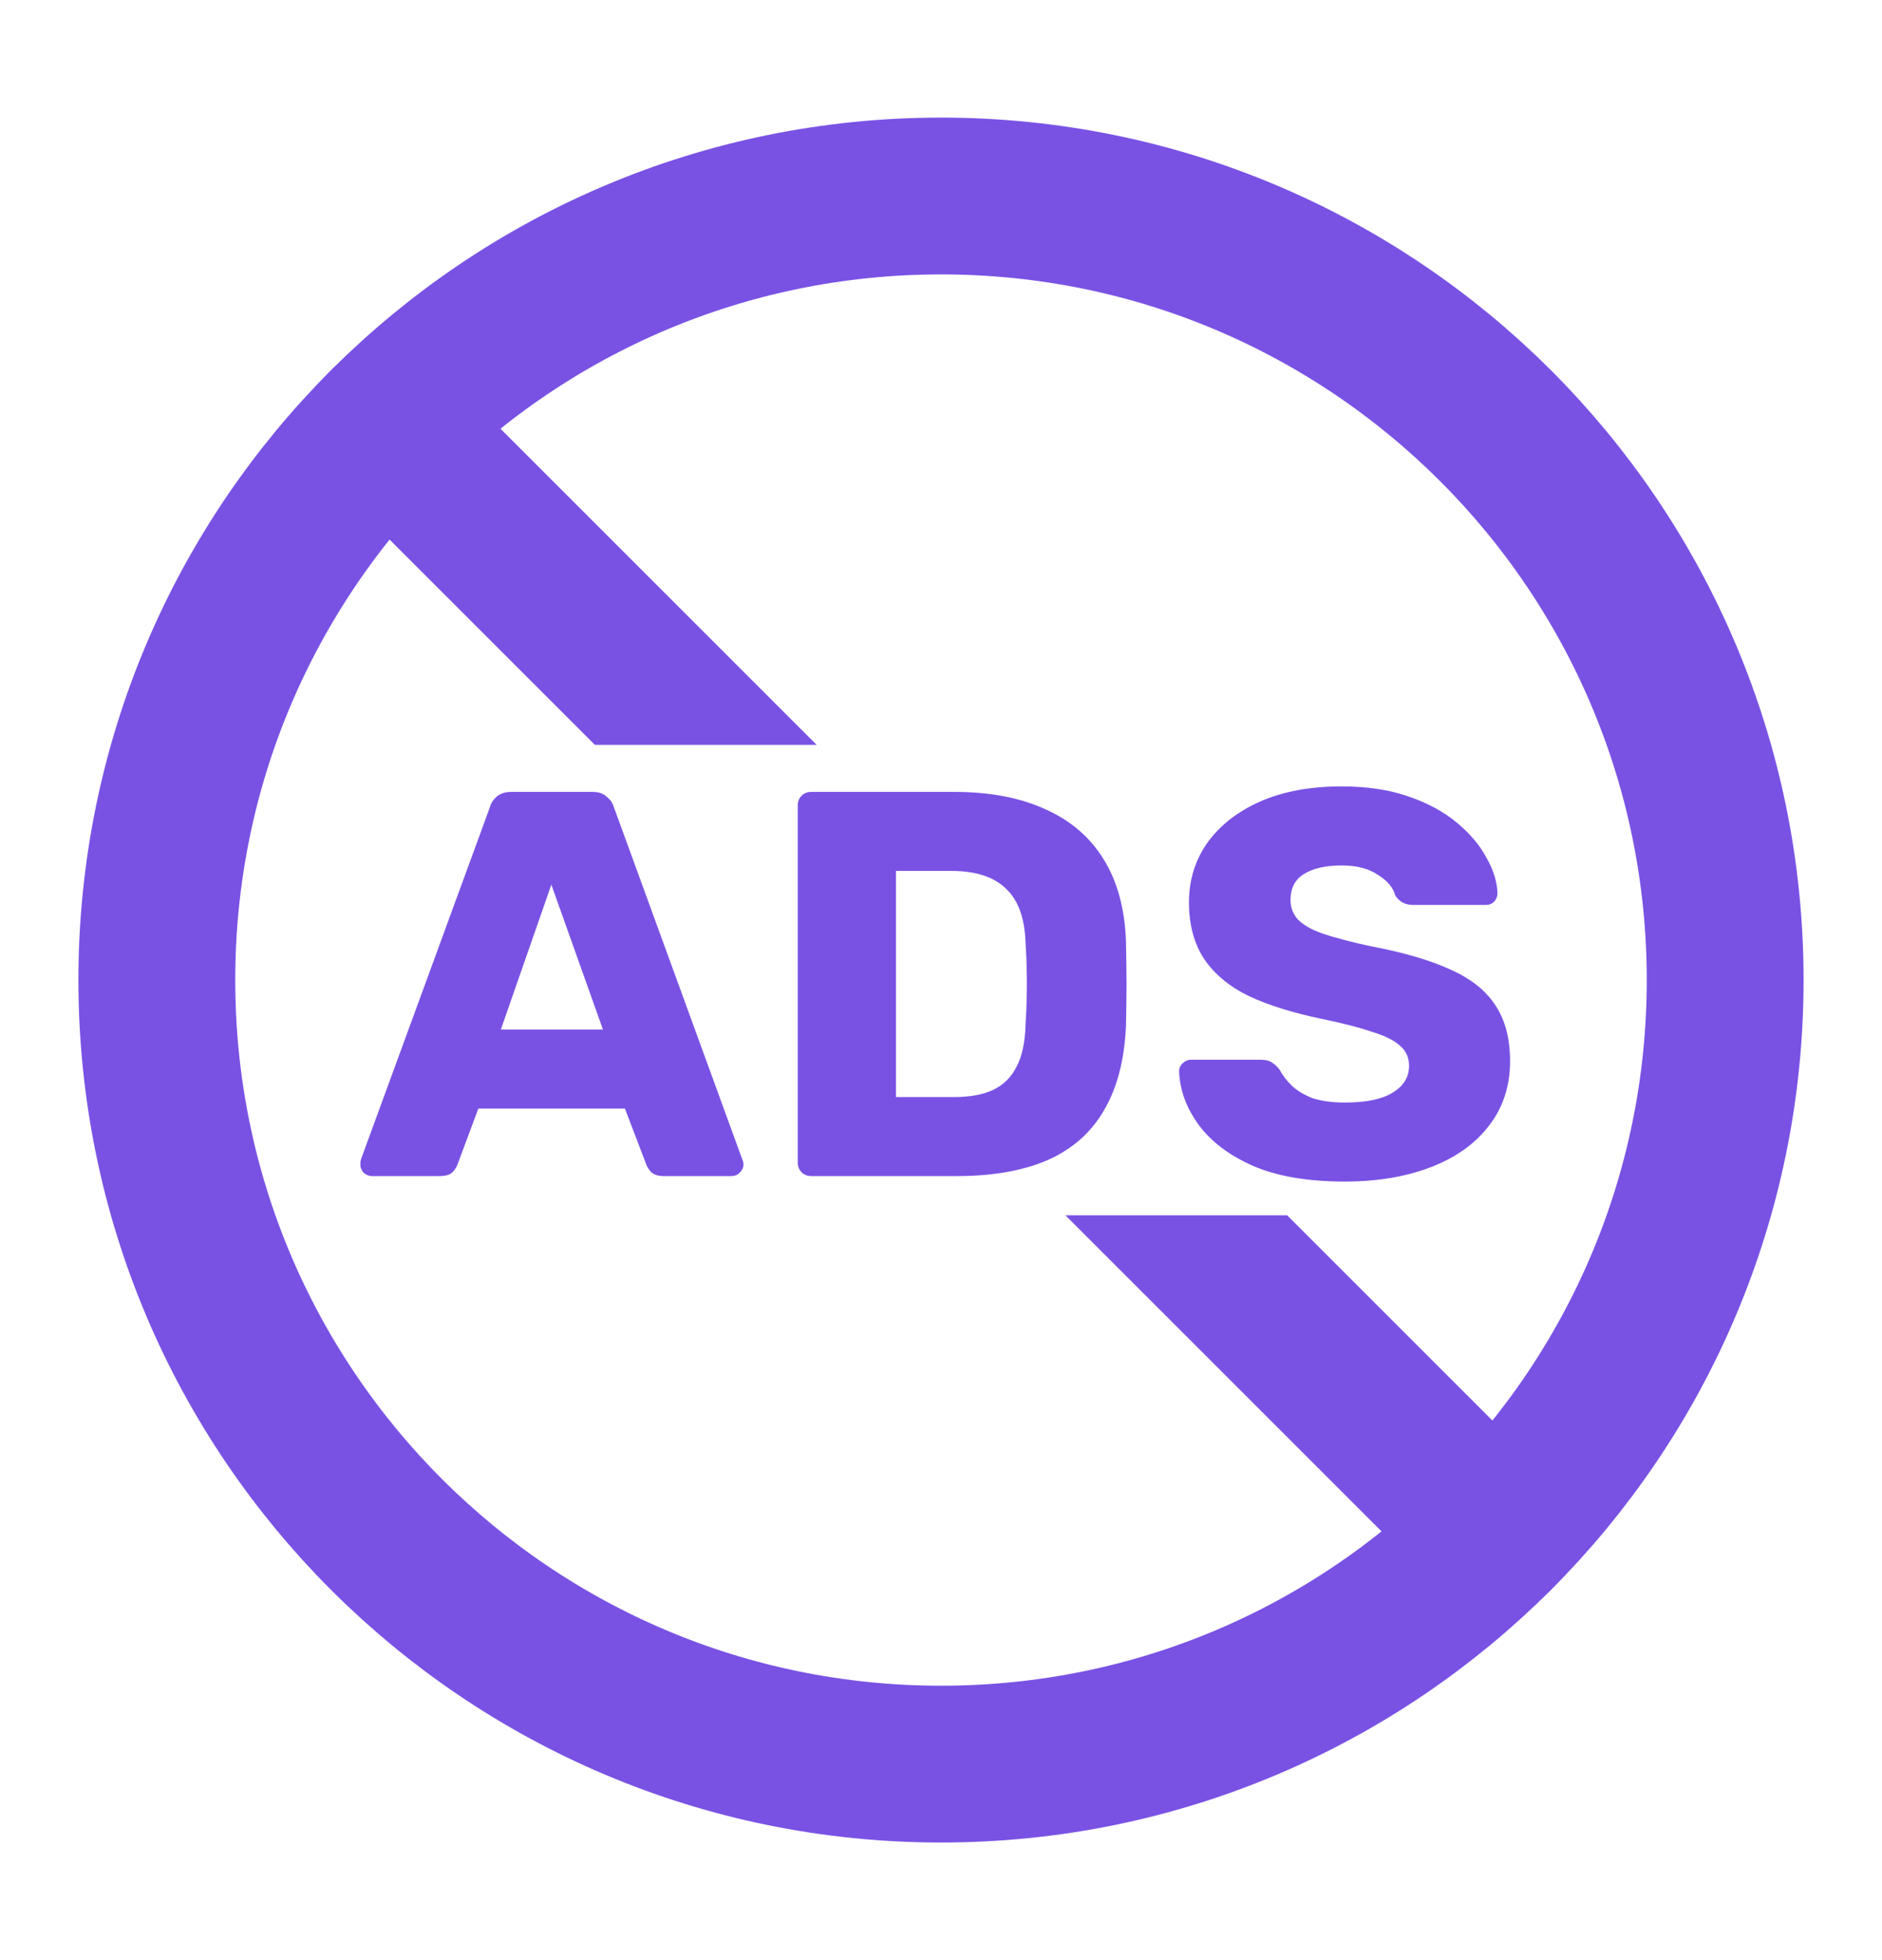 <svg width="24" height="25" viewBox="0 0 24 25" fill="none" xmlns="http://www.w3.org/2000/svg">
<path d="M12 22.5C17.523 22.5 22 18.023 22 12.5C22 6.977 17.523 2.5 12 2.5C6.477 2.5 2 6.977 2 12.5C2 18.023 6.477 22.5 12 22.5Z" stroke="#7952E4" stroke-width="2" stroke-linecap="round" stroke-linejoin="round"/>
<path fill-rule="evenodd" clip-rule="evenodd" d="M5.637 4.723C5.247 4.332 4.614 4.332 4.223 4.723C3.833 5.113 3.833 5.747 4.223 6.137L7.586 9.5H10.414L5.637 4.723ZM16.414 15.5H13.586L18.363 20.277C18.754 20.668 19.387 20.668 19.777 20.277C20.168 19.887 20.168 19.253 19.777 18.863L16.414 15.5Z" fill="#7952E4"/>
<path d="M4.742 15C4.705 15 4.67 14.986 4.637 14.958C4.609 14.925 4.595 14.89 4.595 14.853C4.595 14.83 4.597 14.809 4.602 14.79L6.247 10.296C6.261 10.245 6.289 10.2 6.331 10.163C6.378 10.121 6.441 10.1 6.52 10.1H7.556C7.635 10.1 7.696 10.121 7.738 10.163C7.785 10.2 7.815 10.245 7.829 10.296L9.467 14.79C9.476 14.809 9.481 14.83 9.481 14.853C9.481 14.89 9.465 14.925 9.432 14.958C9.404 14.986 9.369 15 9.327 15H8.466C8.396 15 8.342 14.984 8.305 14.951C8.272 14.914 8.251 14.881 8.242 14.853L7.969 14.139H6.1L5.834 14.853C5.825 14.881 5.804 14.914 5.771 14.951C5.738 14.984 5.682 15 5.603 15H4.742ZM6.387 13.131H7.689L7.031 11.283L6.387 13.131ZM10.348 15C10.296 15 10.254 14.984 10.222 14.951C10.189 14.918 10.173 14.876 10.173 14.825V10.275C10.173 10.224 10.189 10.182 10.222 10.149C10.254 10.116 10.296 10.1 10.348 10.1H12.168C12.625 10.1 13.015 10.175 13.337 10.324C13.659 10.469 13.906 10.683 14.079 10.968C14.251 11.248 14.345 11.596 14.359 12.011C14.363 12.216 14.366 12.396 14.366 12.55C14.366 12.704 14.363 12.881 14.359 13.082C14.34 13.516 14.247 13.875 14.079 14.16C13.915 14.445 13.675 14.657 13.358 14.797C13.045 14.932 12.66 15 12.203 15H10.348ZM11.426 13.992H12.168C12.368 13.992 12.534 13.962 12.665 13.901C12.8 13.836 12.9 13.735 12.966 13.6C13.036 13.465 13.073 13.287 13.078 13.068C13.087 12.933 13.092 12.811 13.092 12.704C13.096 12.597 13.096 12.489 13.092 12.382C13.092 12.275 13.087 12.156 13.078 12.025C13.068 11.708 12.984 11.477 12.826 11.332C12.672 11.183 12.441 11.108 12.133 11.108H11.426V13.992ZM17.15 15.07C16.684 15.07 16.296 15.005 15.988 14.874C15.68 14.739 15.447 14.564 15.288 14.349C15.13 14.134 15.046 13.906 15.036 13.663C15.036 13.626 15.05 13.593 15.078 13.565C15.111 13.532 15.148 13.516 15.19 13.516H16.072C16.138 13.516 16.187 13.528 16.219 13.551C16.257 13.574 16.289 13.605 16.317 13.642C16.355 13.712 16.406 13.78 16.471 13.845C16.541 13.91 16.63 13.964 16.737 14.006C16.849 14.043 16.987 14.062 17.15 14.062C17.421 14.062 17.624 14.02 17.759 13.936C17.899 13.852 17.969 13.738 17.969 13.593C17.969 13.49 17.932 13.406 17.857 13.341C17.783 13.271 17.661 13.21 17.493 13.159C17.33 13.103 17.111 13.047 16.835 12.991C16.481 12.916 16.177 12.821 15.925 12.704C15.678 12.583 15.489 12.426 15.358 12.235C15.228 12.039 15.162 11.796 15.162 11.507C15.162 11.222 15.242 10.968 15.4 10.744C15.564 10.52 15.79 10.345 16.079 10.219C16.369 10.093 16.712 10.03 17.108 10.03C17.43 10.03 17.713 10.072 17.955 10.156C18.203 10.24 18.41 10.352 18.578 10.492C18.746 10.632 18.872 10.781 18.956 10.94C19.045 11.094 19.092 11.246 19.096 11.395C19.096 11.432 19.082 11.467 19.054 11.5C19.026 11.528 18.991 11.542 18.949 11.542H18.025C17.974 11.542 17.93 11.533 17.892 11.514C17.855 11.495 17.822 11.465 17.794 11.423C17.766 11.32 17.692 11.232 17.57 11.157C17.454 11.078 17.3 11.038 17.108 11.038C16.903 11.038 16.742 11.075 16.625 11.15C16.513 11.22 16.457 11.33 16.457 11.479C16.457 11.572 16.488 11.654 16.548 11.724C16.614 11.794 16.719 11.855 16.863 11.906C17.013 11.957 17.216 12.011 17.472 12.067C17.897 12.146 18.24 12.247 18.501 12.368C18.763 12.485 18.954 12.639 19.075 12.83C19.197 13.017 19.257 13.252 19.257 13.537C19.257 13.854 19.166 14.13 18.984 14.363C18.807 14.592 18.56 14.767 18.242 14.888C17.925 15.009 17.561 15.07 17.15 15.07Z" fill="#7952E4"/>
</svg>
